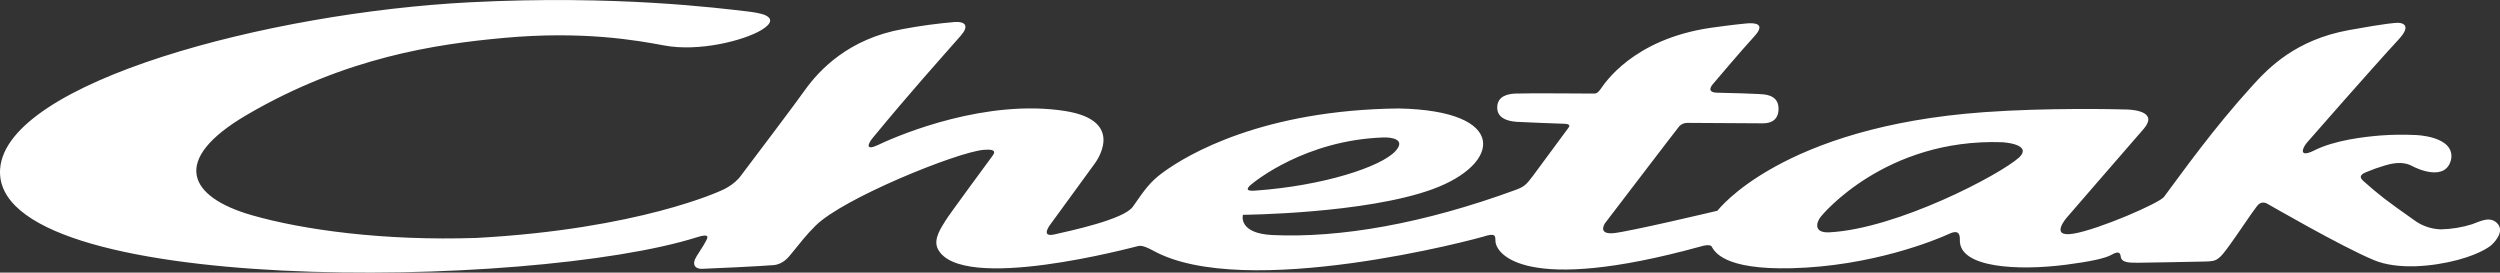 <?xml version="1.0" encoding="UTF-8"?>
<svg id="Layer_2" data-name="Layer 2" xmlns="http://www.w3.org/2000/svg" viewBox="0 0 776.31 84.65">
  <rect x="0" y="0" width="776.31" height="84.65" fill="#333333" stroke="none"/>
  <defs>
    <style>
      .cls-1 {
        fill: #fff;
      }
    </style>
  </defs>
  <g id="Layer_1-2" data-name="Layer 1">
    <path class="cls-1" d="M767.77,69.6c-3.19,1-6.5,1.55-9.84,1.62-3.02-.09-5.95-1.11-8.37-2.93-8.94-6.3-10.66-7.65-15.72-12.12-1.61-1.42-.39-2.18,.93-2.72,1.86-.79,3.77-1.47,5.71-2.04,3.77-1.17,6.49-.98,8.53,.14,1.7,.93,10.66,5.01,12.16-2.26,.97-7.08-11.08-7.36-11.08-7.36-3.63-.17-7.26-.13-10.89,.14-4.63,.39-14.15,1.36-20.73,4.72-4.76,2.32-3.55-.83-2.09-2.52,1.46-1.69,20.41-23.32,28.5-32.07,4.46-4.83,.52-5.21-.68-5.1-.4,.03-2.72,.05-14.81,2.25-16.52,3-24.92,11.71-29.89,17.17-12.32,13.55-21.46,26.5-27.54,34.64-1.41,1.9-20.22,10.09-28.1,11.4-7.68,1.28-2-5.08-2-5.08,0,0,19.05-22.02,23.75-27.39,4.57-5.22-2.59-6-5.06-6.08-3.78-.12-24.95-.57-44.28,.81-63.28,4.51-82.96,30.62-82.96,30.62,0,0-27.74,6.59-32.35,6.97s-2.95-2.6-2.44-3.26c.26-.33,22.15-29.03,22.99-30.01,.64-.62,1.48-.97,2.37-.98,0,0,20.84,.14,23.63,.14s4.93-1.36,4.76-4.89c-.21-4.2-4.69-4.12-6.17-4.21-1.36-.08-7.82-.33-12.85-.41-3.91-.06-1.25-2.79-1.25-2.79,0,0,8.44-9.99,12.78-14.73,3.48-3.8,.46-4.23-2.31-4-1.04,.08-4.5,.43-11.18,1.36-24.35,3.53-33.14,17.47-34.25,19.02-1.12,1.54-1.61,1.39-2.22,1.41-.44,0-20.85-.16-24.2,0-2.39,.1-5.69,.72-5.7,4.39,0,4.63,6.57,4.4,7.76,4.46,1.18,.05,10.1,.47,12.89,.52,2.25,.04,1.8,.8,1.47,1.26-1.56,2.12-7.33,9.9-11.06,14.97-2.04,2.76-2.83,3.4-5.36,4.32-28.62,10.5-54.49,14.97-75.43,14.02-10.89-.51-9.23-6.29-9.23-6.29,0,0,37.97-.31,58.93-7.97,21.26-7.77,23.74-24.39-10.57-25.05-41.97,.46-65.46,14.14-73.35,19.98-3.87,2.86-5.44,5.13-9.19,10.52-2.72,3.97-19.73,7.55-24.32,8.6-4.59,1.05-1.26-3.14-1.26-3.14l13.61-18.67s10.61-13.42-9.12-16.51c-24.2-3.78-50.52,6.97-57.89,10.49-4.08,1.96-3.45-.12-1.78-2.15,11.77-14.29,20.68-24.16,27.32-31.72,2.56-2.92,1.61-4.44-1.84-4.25-5.4,.46-10.77,1.18-16.09,2.18-16.74,2.96-25.94,12.59-30.57,19.11-2.16,3.14-17.77,23.78-19.6,26.2-2.29,3.31-6.38,4.88-6.38,4.88,0,0-25.38,11.95-75.91,14.68-28.63,.96-53.7-2.46-69.69-7.04-19.87-5.68-25.43-17.23-1.67-31.14,30.74-17.98,58.92-22.01,79.84-23.93,24.42-2.24,41.18,.72,49.81,2.34,10.73,2.04,24.78-1.5,30.23-4.81,3.62-2.2,3.1-3.68,1.2-4.57-1.28-.59-3.83-.98-5.4-1.16-9.09-1.05-41-5.18-86.22-2.87C83.37,3.89,2.08,25.5,.04,52.4c-3.02,39.72,165.08,37.53,216.42,21.26,4.23-1.36,3.23,.29,2.72,1.26-.63,1.16-.68,1.2-2.84,4.61-1.69,2.65-.42,3.99,1.54,3.95,1.95-.03,19.43-.88,22.37-1.16,2.94-.28,4.64-2.49,5.44-3.49,2.94-3.61,4.7-5.91,7.55-8.74,8.61-8.57,43.93-22.82,52.17-23.56,4.91-.44,3.03,1.49,2.5,2.25-.53,.76-13.43,18.18-14.39,19.86-.96,1.68-3.8,5.4-2.37,8.53,6.89,14.22,61.41-.6,61.92-.68,.68-.14,1.44-.62,5.06,1.36,28.32,15.59,100.49-3.61,103.7-4.73,2.72-.68,2.48,.39,2.55,1.82,.18,3.87,9.01,16.62,63.44,1.67,3.36-1.04,3.69-.05,3.69-.05,.89,1.48,3.59,7.26,24.83,6.73,24.82-.61,44.67-8.7,48.99-10.71,3.31-1.53,3.27,.8,3.25,2.04-.14,8.49,17.79,9.53,32.9,7.59,7.78-1,12.25-2.01,14.15-3.07,1.9-1.06,2.72-1.01,2.91,.53,.23,2.1,3.18,1.89,5.74,1.91,1.84,0,18.13-.32,20.36-.37,3.8-.07,4.31-.35,8-5.49,2.84-3.95,6.28-9.21,8.1-11.57,1.36-1.96,2.95-1.07,3.27-.91,.32,.16,22.99,13.32,33.23,17.56,7.31,3.03,18.19,1.99,25.98-.1,7.79-2.09,10.46-4.64,10.46-4.64,0,0,4.17-3.62,2.04-6.42-2.24-2.78-5.53-.92-7.93-.07m-379.3-12.25c1.12-.95,16.87-13.83,41.12-14.64,2.33-.08,7.14,.5,3.69,4.26-4.44,4.83-22.25,10.74-43.55,12.25-2.61,.22-2.94-.44-1.3-1.86h.03Zm238.54-8.46c-6.01,5.44-37.91,22.15-58.93,23.28-5.28,.27-3.97-3.4-2.56-5.02,.21-.25,19.81-24.22,56.2-22.96,0,0,9.53,.51,5.29,4.71"/>
  </g>
</svg>